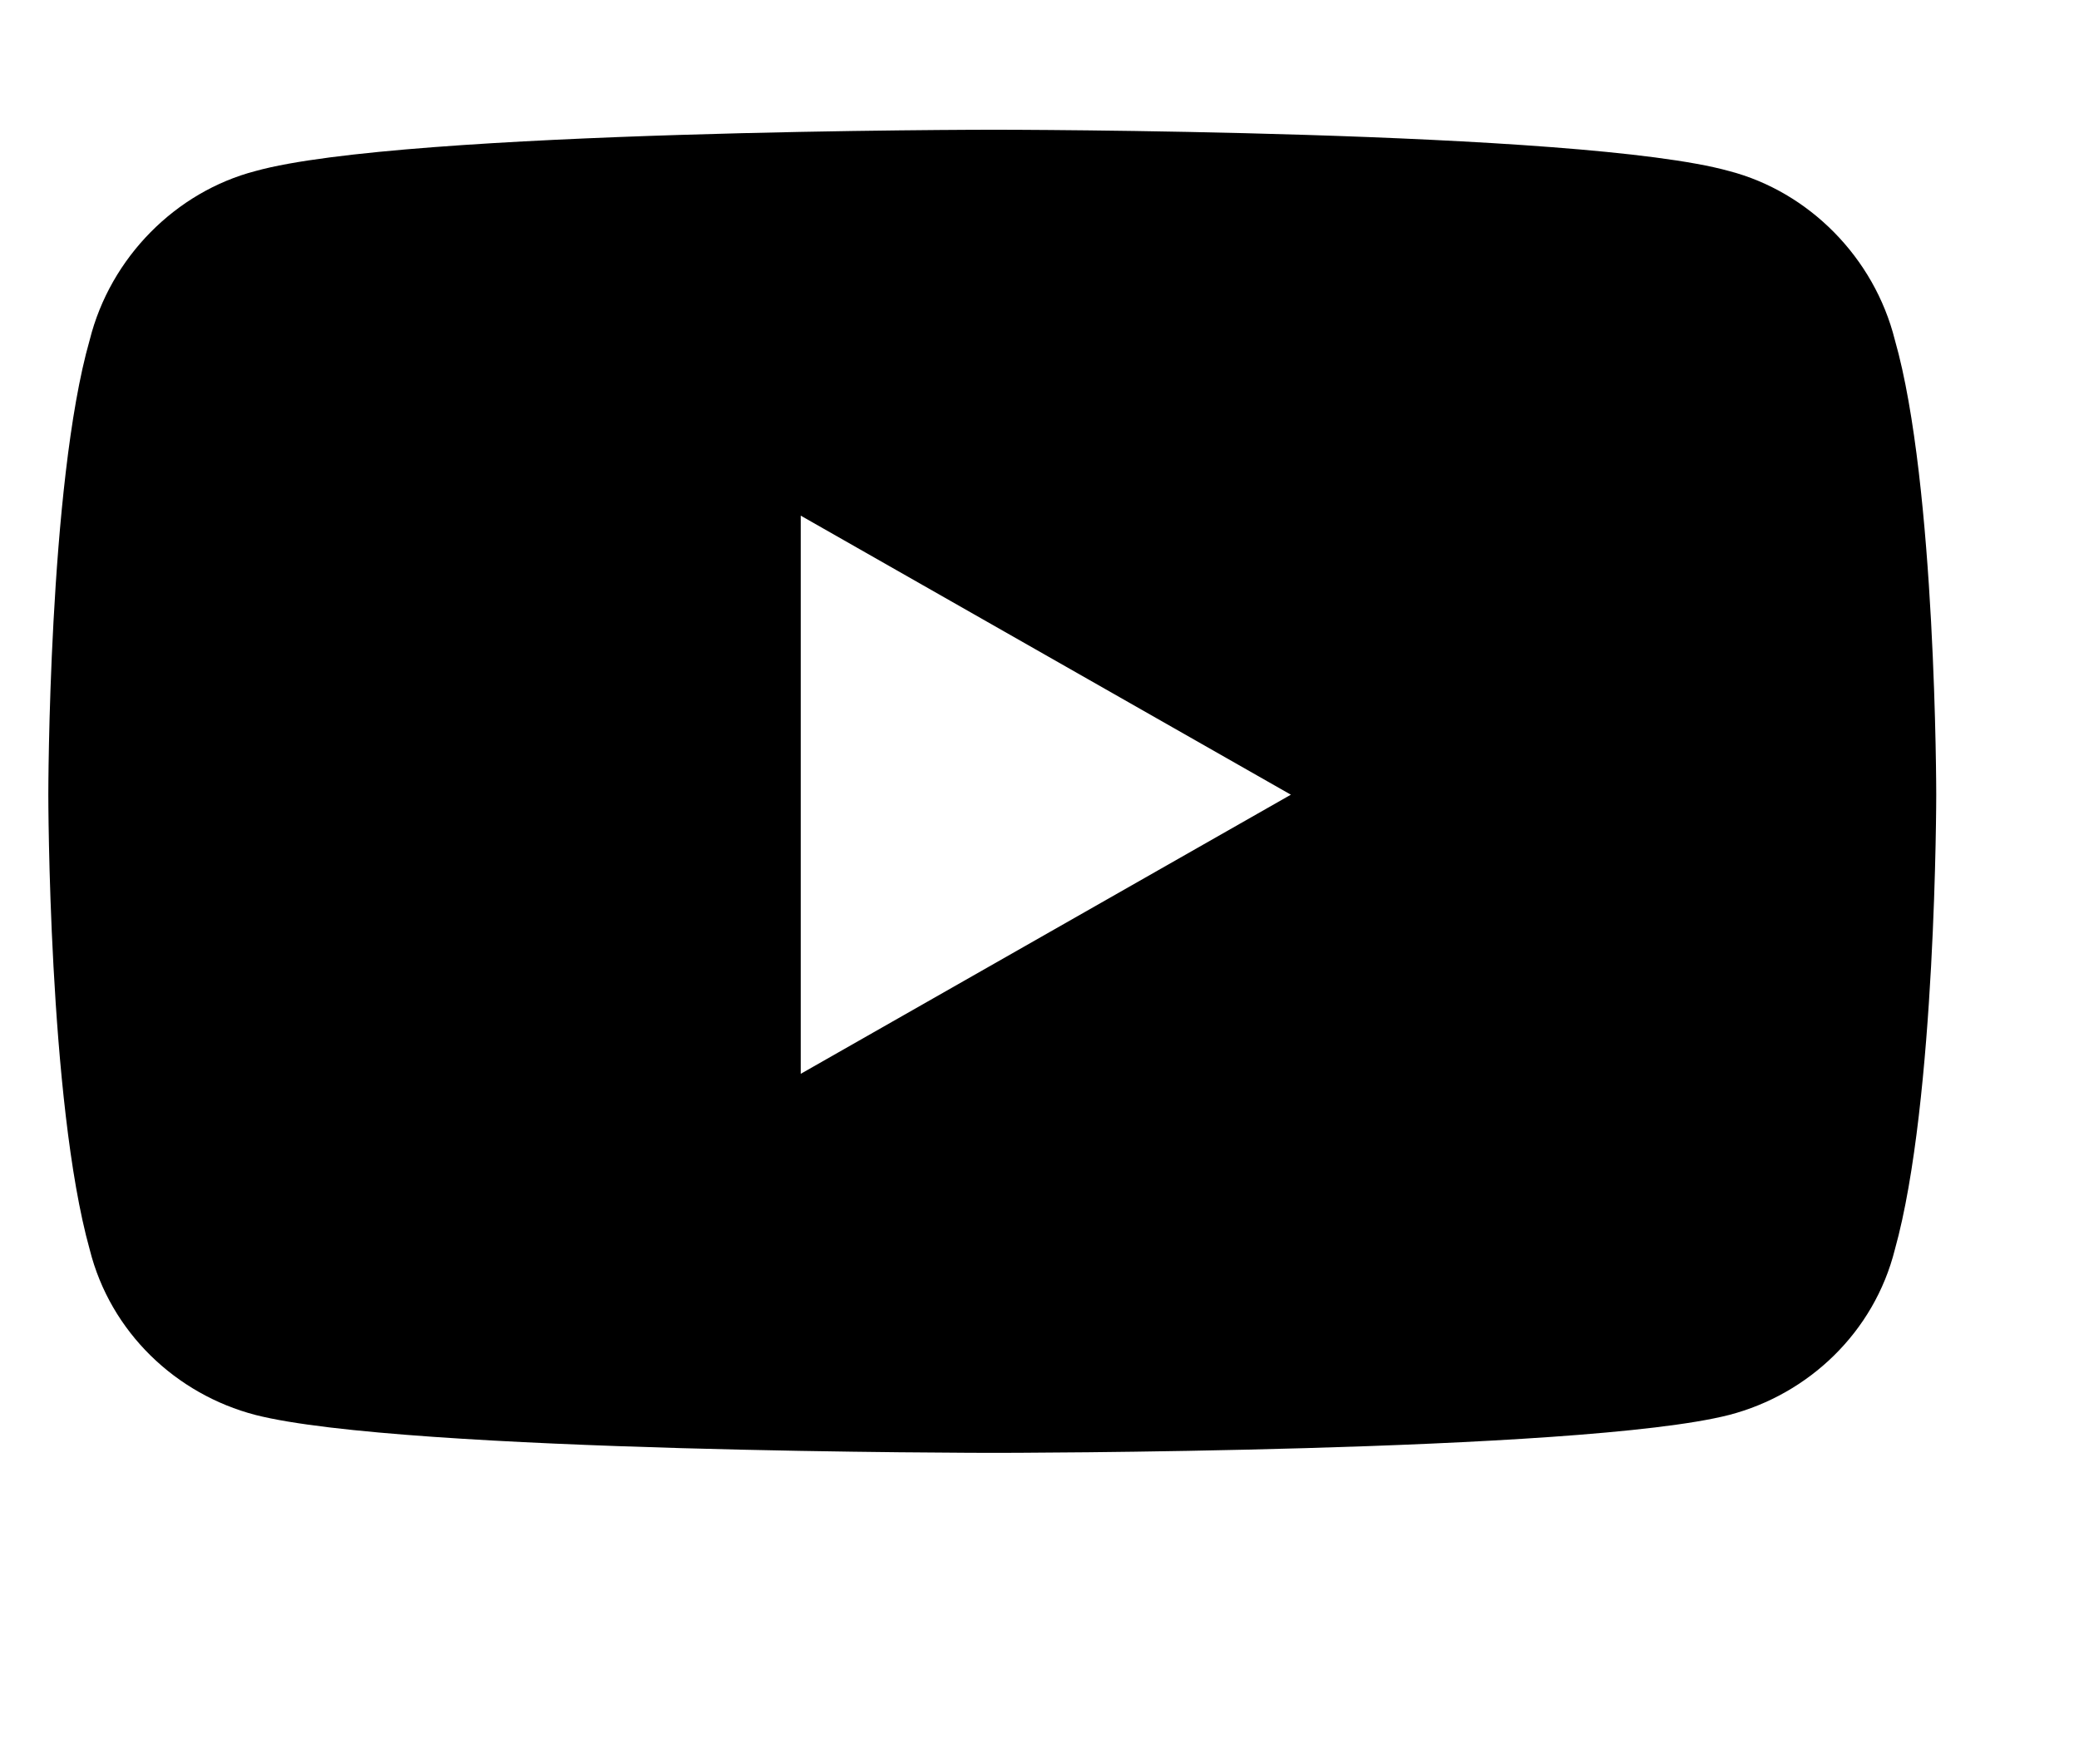 <svg width="33" height="28" viewBox="0 0 33 28" fill="none" xmlns="http://www.w3.org/2000/svg">
<path d="M30.077 5.395C30.734 7.691 30.734 12.613 30.734 12.613C30.734 12.613 30.734 17.48 30.077 19.832C29.748 21.145 28.707 22.129 27.447 22.457C25.092 23.059 15.778 23.059 15.778 23.059C15.778 23.059 6.41 23.059 4.054 22.457C2.794 22.129 1.753 21.145 1.424 19.832C0.767 17.48 0.767 12.613 0.767 12.613C0.767 12.613 0.767 7.691 1.424 5.395C1.753 4.082 2.794 3.043 4.054 2.715C6.41 2.059 15.778 2.059 15.778 2.059C15.778 2.059 25.092 2.059 27.447 2.715C28.707 3.043 29.748 4.082 30.077 5.395ZM12.71 17.043L20.49 12.613L12.71 8.184V17.043Z" fill="black"/>
</svg>
